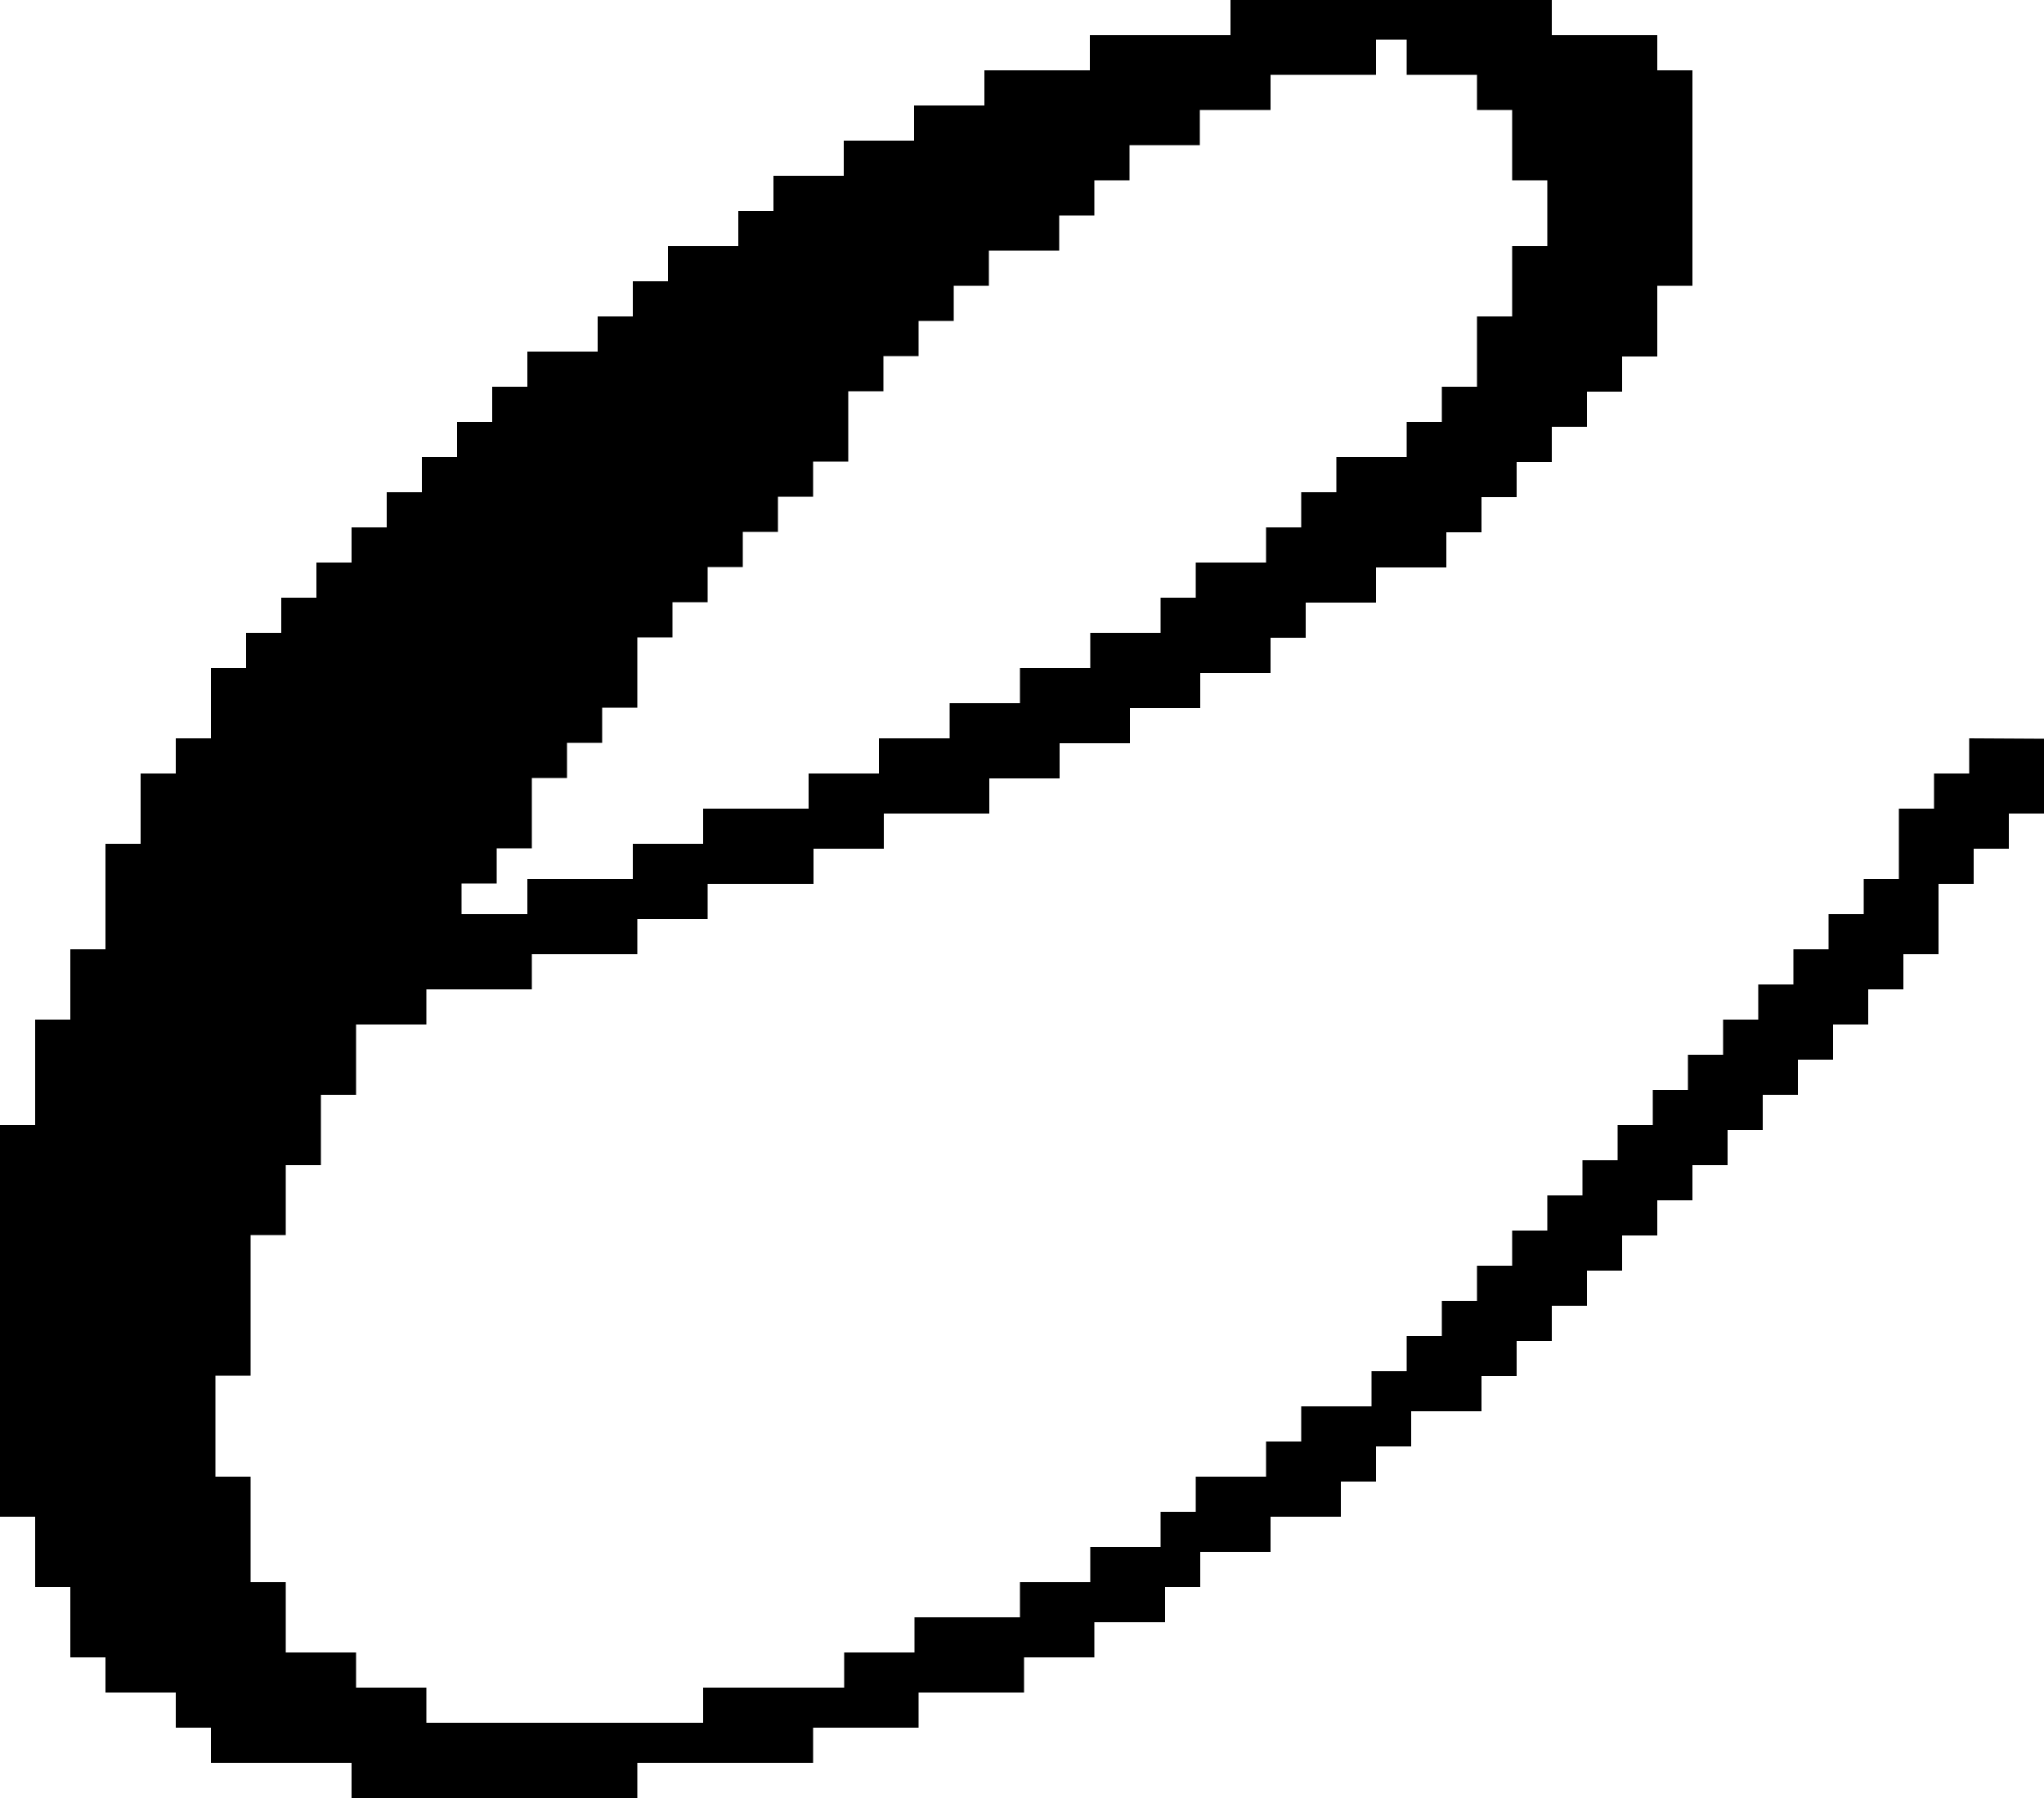 <?xml version="1.0" encoding="UTF-8"?><svg xmlns="http://www.w3.org/2000/svg" xmlns:xlink="http://www.w3.org/1999/xlink" height="439.8" preserveAspectRatio="xMidYMid meet" version="1.0" viewBox="0.0 0.0 500.0 439.8" width="500.0" zoomAndPan="magnify"><g id="change1_1"><path d="M481.7,180.6v8.6h-8.6v8.6h-8.6V215h-8.6v8.6h-8.6v8.6h-8.6v8.6h-8.6v8.6h-8.6v8.6h-8.6v8.6h-8.6v8.6h-8.6v8.6h-8.6v8.6 h-8.6v8.6h-8.6v8.6h-8.6v8.6h-8.6v8.6h-8.6v8.6h-8.6v8.6h-17.2v8.6h-8.6v8.6h-17.2v8.6h-8.6v8.6h-17.2v8.6h-17.2v8.6h-25.8v8.6 h-17.2v8.6H172v8.6h-67.7v-8.6H87.1v-8.6H69.9V387h-8.6v-25.8h-8.6v-24.7h8.6v-34.4h8.6V285h8.6v-17.2h8.6v-17.2h17.2V242h25.8v-8.6 h25.8v-8.6h17.2v-8.6H199v-8.6h17.2V199H242v-8.6h17.2v-8.6h17.2v-8.6h17.2v-8.6h17.2V156h8.6v-8.6h17.2v-8.6h17.2v-8.6h8.6v-8.6 h8.6V113h8.6v-8.6h8.6v-8.6h8.6v-8.6h8.6V69.9h8.6V17.2h-8.6V8.6h-25.8V0H301v8.6h-34.4v8.6h-25.8v8.6h-17.2v8.6h-17.2V43h-17.2v8.6 h-8.6v8.6h-17.2v8.6h-8.6v8.6h-8.6V86H129v8.6h-8.6v8.6h-8.6v8.6h-8.6v8.6h-8.6v8.6H86v8.6h-8.6v8.6h-8.6v8.6h-8.6v8.6h-8.6v17.2H43 v8.6h-8.6v17.2h-8.6v25.8h-8.6v17.2H8.6v25.8H0V371h8.6v17.2h8.6v17.2h8.6v8.6H43v8.6h8.6v8.6H86v8.6h69.9v-8.6h43v-8.6h25.8V414 h25.8v-8.6h17.2v-8.6H285v-8.6h8.6v-8.6h17.2V371H328v-8.6h8.6v-8.6h8.6v-8.6h17.2v-8.6h8.6V328h8.6v-8.6h8.6v-8.6h8.6v-8.6h8.6 v-8.6h8.6V285h8.6v-8.6h8.6v-8.6h8.6v-8.6h8.6v-8.6h8.6V242h8.6v-8.6h8.6v-17.2h8.6v-8.6h8.6V199h8.6v-18.3L481.7,180.6L481.7,180.6 z M310.8,26.9v-8.6h25.8V9.7h7.5v8.6h17.2v8.6h8.6v17.2h8.6v16.1h-8.6v17.2h-8.6v17.2h-8.6v8.6h-8.6v8.6h-17.2v8.6h-8.6v8.6h-8.6 v8.6h-17.2v8.6h-8.6v8.6h-17.2v8.6h-17.2v8.6h-17.2v8.6H215v8.6h-17.2v8.6H172v8.6h-17.2v8.6H129v8.6h-16.1v-7.5h8.6v-8.6h8.6v-17.2 h8.6v-8.6h8.6v-8.6h8.6v-17.2h8.6v-8.6h8.6v-8.6h8.6v-8.6h8.6v-8.6h8.6v-8.6h8.6V95.7h8.6v-8.6h8.6v-8.6h8.6v-8.6h8.6v-8.6h17.2 v-8.6h8.6v-8.6h8.6v-8.6h17.2v-8.6C293.5,26.9,310.8,26.9,310.8,26.9z"/></g></svg>